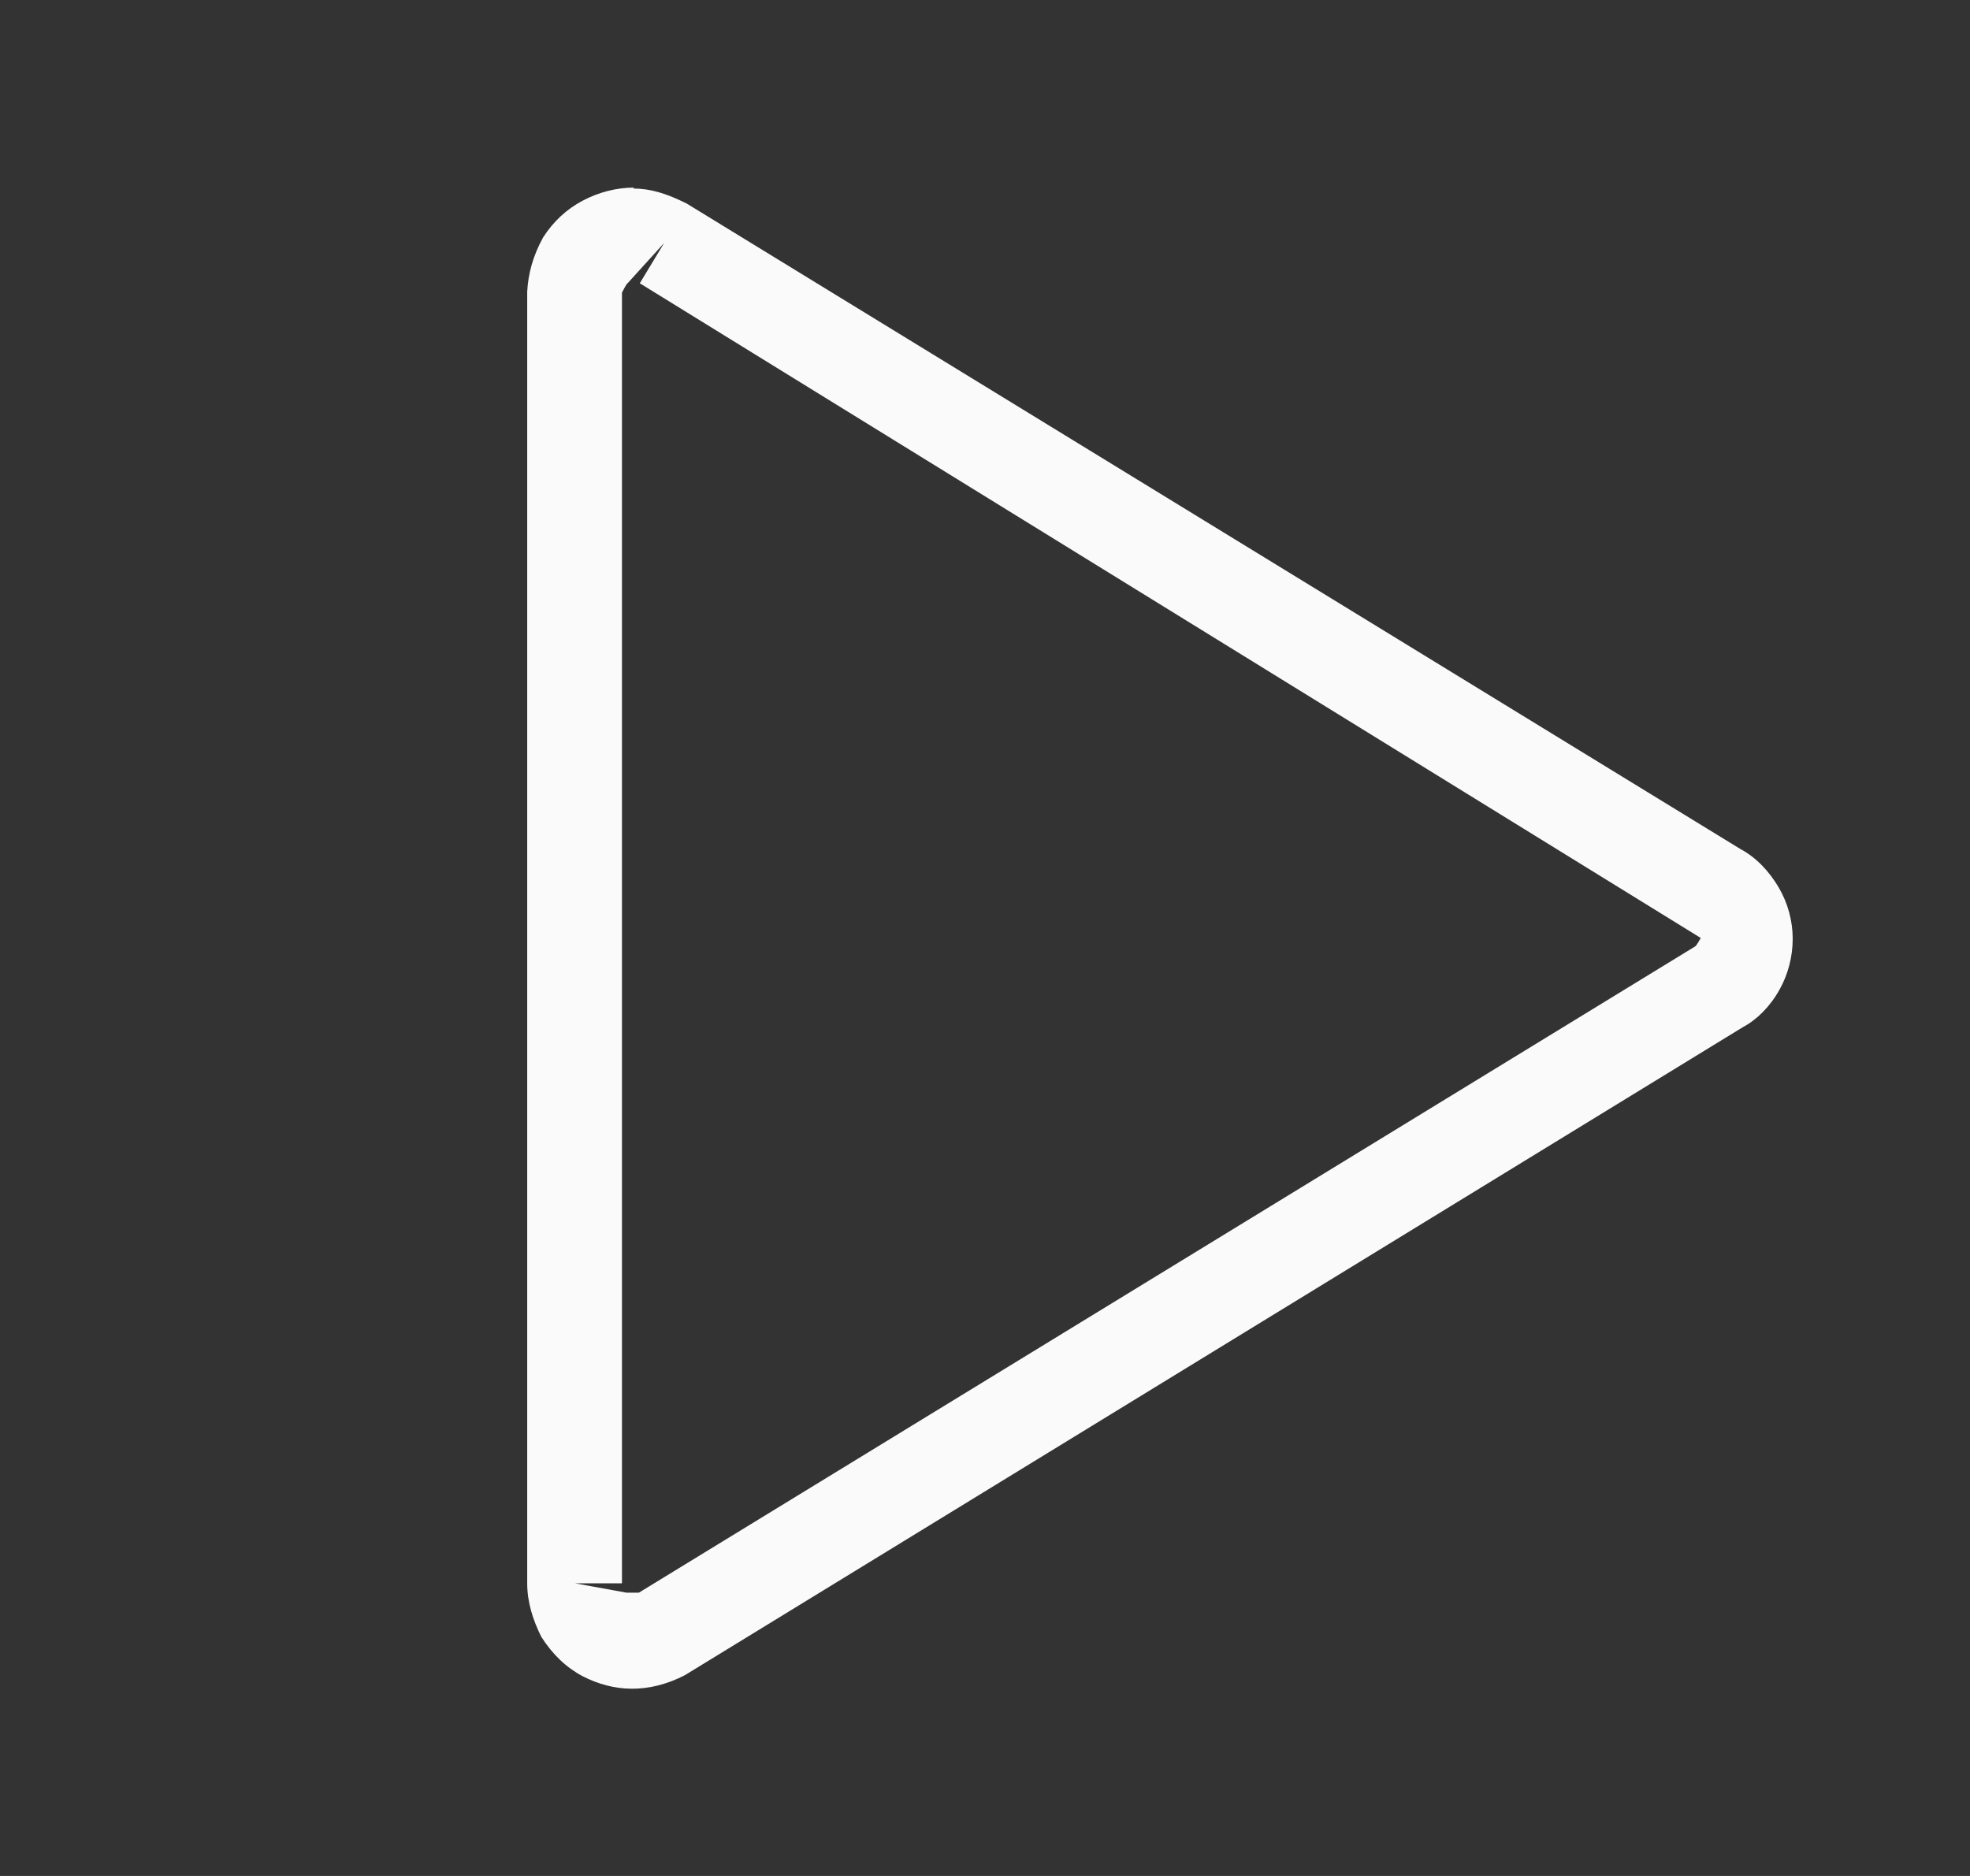 <svg width="21" height="20" viewBox="0 0 21 20" fill="none" xmlns="http://www.w3.org/2000/svg">
    <rect x="0" y="0" width="21" height="20" fill="#333333" stroke="none"/>
    <g clip-path="url(#gs13y8jn4a)">
        <path d="M6.76 2c-.19 0-.38.05-.55.14-.17.09-.31.22-.42.39-.11.2-.16.39-.17.58v13.77c0 .2.06.39.15.57.12.19.27.33.44.42.33.17.7.19 1.09-.01l11.28-6.91c.15-.08.29-.22.39-.4.09-.16.14-.35.14-.54 0-.19-.05-.38-.15-.55-.1-.17-.24-.32-.41-.41L7.32 2.17c-.22-.11-.39-.16-.57-.16L6.76 2zm.05 14.98h-.13l-.55-.1h.5V3.12s.05-.1.06-.1l.39-.43-.26.43L18.13 10s-.05.09-.06.09L6.81 16.98z" fill="#FAFAFA"/>
    </g>
    <defs>
        <clipPath id="gs13y8jn4a">
            <path fill="#fff" transform="matrix(1 0 0 -1 .5 20)" d="M0 0h20v20H0z"/>
        </clipPath>
    </defs>
</svg>
